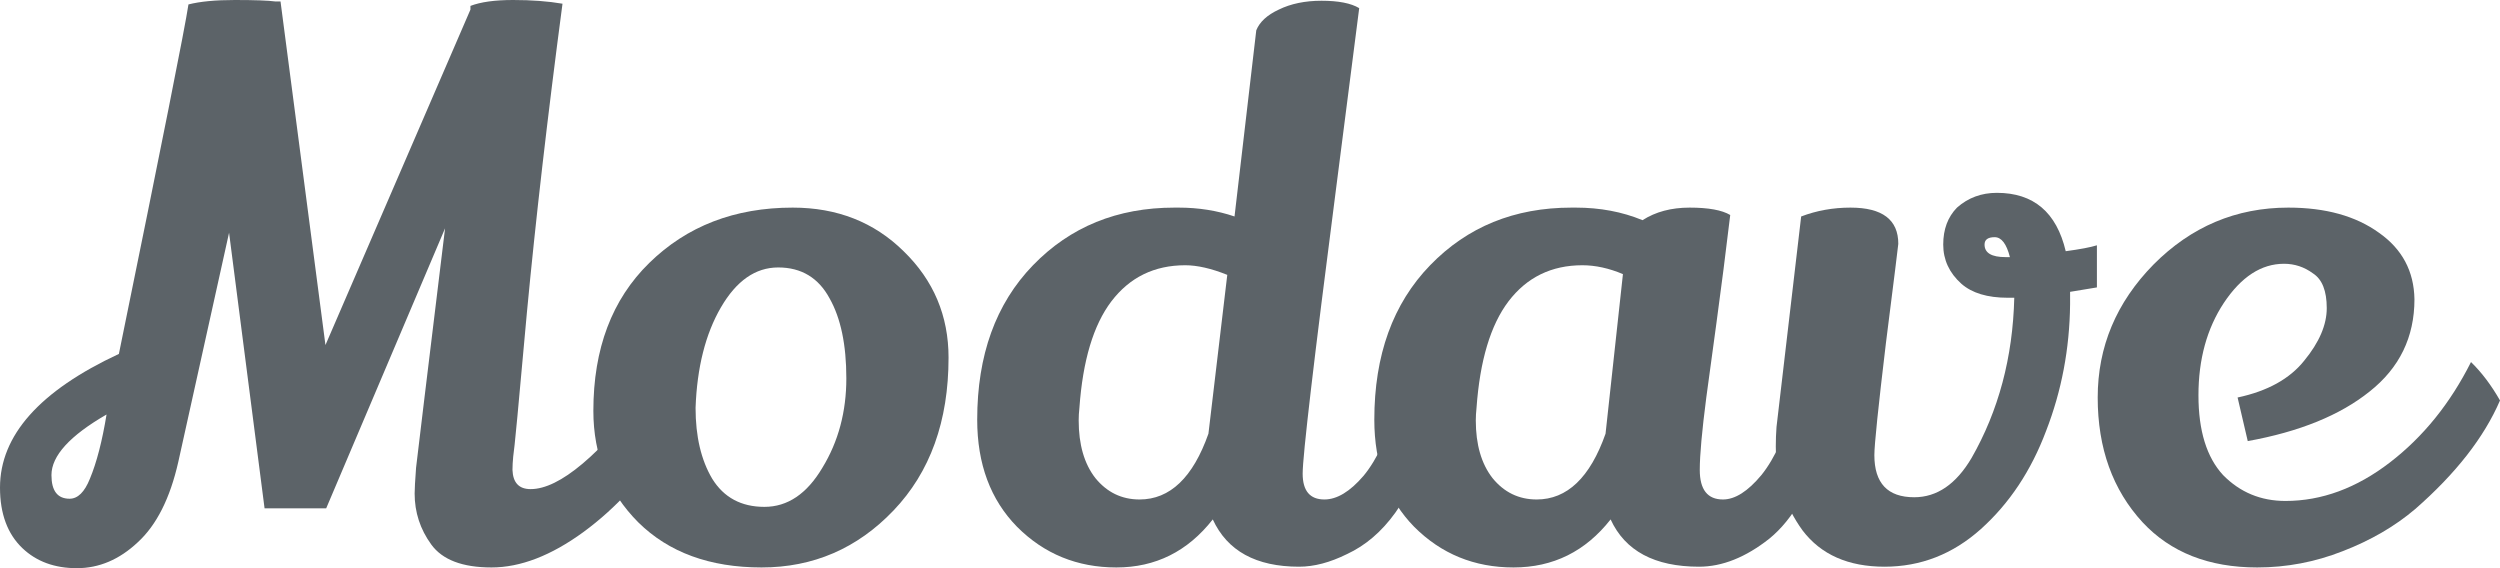 <svg width="110" height="25" viewBox="0 0 110 25" fill="none" xmlns="http://www.w3.org/2000/svg">
<path d="M20.699 0.26C21.146 0.087 21.773 0 22.581 0C23.389 0 24.112 0.054 24.75 0.163C24.091 5.147 23.57 9.666 23.187 13.719C22.826 17.75 22.624 19.874 22.581 20.091C22.56 20.308 22.549 20.503 22.549 20.676C22.57 21.24 22.836 21.521 23.346 21.521C24.622 21.521 26.398 20.026 28.673 17.035C29.077 18.184 29.311 18.953 29.375 19.343C28.354 20.991 27.121 22.345 25.675 23.407C24.25 24.447 22.9 24.968 21.624 24.968C20.349 24.968 19.466 24.632 18.977 23.96C18.488 23.288 18.244 22.54 18.244 21.716C18.244 21.521 18.265 21.142 18.307 20.579C18.371 20.015 18.796 16.504 19.583 10.046L14.352 22.367H11.641L10.079 10.241L7.846 20.319C7.484 21.922 6.889 23.104 6.06 23.862C5.252 24.621 4.359 25 3.381 25C2.403 25 1.605 24.707 0.989 24.122C0.33 23.494 0 22.605 0 21.456C0 19.159 1.744 17.198 5.231 15.572C7.123 6.318 8.144 1.192 8.292 0.195C8.803 0.065 9.483 0 10.334 0C11.206 0 11.801 0.022 12.12 0.065H12.343L14.32 15.182L20.699 0.423V0.26ZM2.264 20.904C2.264 21.597 2.53 21.944 3.062 21.944C3.423 21.944 3.721 21.651 3.955 21.066C4.253 20.351 4.497 19.408 4.688 18.238C3.072 19.17 2.264 20.058 2.264 20.904Z" fill="#5C6368"/>
<path d="M34.879 9.135C36.835 9.135 38.461 9.775 39.758 11.053C41.077 12.332 41.736 13.893 41.736 15.735C41.736 18.531 40.928 20.774 39.312 22.464C37.717 24.133 35.782 24.968 33.507 24.968C31.232 24.968 29.425 24.306 28.085 22.984C26.767 21.662 26.108 20.026 26.108 18.075C26.108 15.345 26.926 13.177 28.564 11.573C30.222 9.948 32.327 9.135 34.879 9.135ZM34.241 11.768C33.241 11.768 32.401 12.354 31.721 13.524C31.041 14.694 30.669 16.168 30.605 17.945C30.605 19.202 30.849 20.243 31.338 21.066C31.849 21.89 32.614 22.302 33.635 22.302C34.655 22.302 35.506 21.727 36.186 20.579C36.888 19.43 37.239 18.119 37.239 16.645C37.239 15.171 36.994 14.001 36.505 13.134C36.016 12.224 35.261 11.768 34.241 11.768Z" fill="#5C6368"/>
<path d="M55.276 1.333C55.425 0.964 55.754 0.661 56.265 0.423C56.796 0.163 57.423 0.033 58.146 0.033C58.891 0.033 59.443 0.141 59.805 0.358C59.592 2.048 59.252 4.703 58.784 8.322C57.806 15.886 57.317 20.058 57.317 20.839C57.317 21.597 57.636 21.977 58.274 21.977C58.827 21.977 59.401 21.63 59.996 20.936C60.592 20.221 61.134 19.062 61.623 17.458C62.218 18.043 62.633 18.682 62.867 19.376C62.101 21.955 60.9 23.624 59.263 24.382C58.518 24.751 57.817 24.935 57.158 24.935C55.265 24.935 54 24.241 53.362 22.854C52.257 24.263 50.843 24.968 49.12 24.968C47.398 24.968 45.941 24.372 44.751 23.18C43.581 21.987 42.997 20.416 42.997 18.465C42.997 15.626 43.815 13.361 45.452 11.671C47.09 9.98 49.163 9.135 51.672 9.135C51.736 9.135 51.799 9.135 51.863 9.135C52.735 9.135 53.553 9.265 54.319 9.525L55.276 1.333ZM52.15 11.671C50.789 11.671 49.705 12.202 48.897 13.264C48.11 14.304 47.642 15.865 47.494 17.945C47.472 18.14 47.462 18.325 47.462 18.498C47.462 19.56 47.706 20.405 48.195 21.034C48.706 21.662 49.354 21.977 50.141 21.977C51.48 21.977 52.49 21.012 53.171 19.083L54 12.094C53.298 11.812 52.682 11.671 52.15 11.671Z" fill="#5C6368"/>
<path d="M74.758 24.935C72.802 24.935 71.505 24.241 70.867 22.854C69.762 24.263 68.337 24.968 66.594 24.968C64.871 24.968 63.415 24.372 62.224 23.18C61.055 21.987 60.47 20.416 60.47 18.465C60.47 15.626 61.288 13.361 62.926 11.671C64.563 9.98 66.636 9.135 69.145 9.135C69.209 9.135 69.273 9.135 69.336 9.135C70.4 9.135 71.378 9.319 72.271 9.688C72.845 9.319 73.536 9.135 74.344 9.135C75.173 9.135 75.768 9.244 76.13 9.46C75.939 11.064 75.737 12.646 75.524 14.207C75.311 15.746 75.162 16.84 75.077 17.49C74.886 18.964 74.79 20.026 74.79 20.676C74.79 21.543 75.13 21.977 75.811 21.977C76.343 21.977 76.906 21.619 77.501 20.904C78.097 20.167 78.618 19.018 79.064 17.458C79.681 18.021 80.106 18.65 80.34 19.343C79.723 21.402 78.894 22.854 77.852 23.7C76.81 24.523 75.779 24.935 74.758 24.935ZM69.624 11.671C68.263 11.671 67.178 12.202 66.37 13.264C65.584 14.304 65.116 15.865 64.967 17.945C64.946 18.14 64.935 18.325 64.935 18.498C64.935 19.56 65.18 20.405 65.669 21.034C66.179 21.662 66.827 21.977 67.614 21.977C68.954 21.977 69.964 21.012 70.644 19.083L71.409 12.061C70.793 11.801 70.198 11.671 69.624 11.671Z" fill="#5C6368"/>
<path d="M90.031 18.953C89.372 20.709 88.415 22.15 87.16 23.277C85.927 24.382 84.513 24.935 82.919 24.935C81.324 24.935 80.123 24.404 79.315 23.342C78.528 22.258 78.135 21.023 78.135 19.636C78.135 19.354 78.145 19.072 78.166 18.791L79.251 9.525C79.931 9.265 80.654 9.135 81.42 9.135C82.823 9.135 83.525 9.666 83.525 10.728C83.525 10.772 83.344 12.224 82.982 15.085C82.642 17.924 82.472 19.571 82.472 20.026C82.472 21.261 83.057 21.879 84.226 21.879C85.226 21.879 86.066 21.305 86.746 20.156C87.937 18.075 88.564 15.724 88.628 13.101H88.341C87.448 13.101 86.767 12.896 86.299 12.484C85.768 12.007 85.502 11.433 85.502 10.761C85.502 10.089 85.704 9.547 86.108 9.135C86.597 8.702 87.182 8.485 87.862 8.485C89.478 8.485 90.488 9.341 90.892 11.053C91.53 10.967 91.987 10.88 92.264 10.793V12.646L91.084 12.841V13.394C91.062 15.345 90.711 17.198 90.031 18.953ZM87.32 10.761C87.32 11.129 87.628 11.313 88.245 11.313C88.309 11.313 88.373 11.313 88.436 11.313C88.287 10.728 88.064 10.436 87.766 10.436C87.469 10.436 87.32 10.544 87.32 10.761Z" fill="#5C6368"/>
<path d="M98.454 17.49C99.773 17.209 100.751 16.667 101.389 15.865C102.048 15.063 102.377 14.293 102.377 13.557C102.377 12.798 102.175 12.289 101.771 12.029C101.389 11.747 100.963 11.606 100.496 11.606C99.496 11.606 98.614 12.18 97.848 13.329C97.104 14.456 96.732 15.811 96.732 17.393C96.732 18.953 97.094 20.123 97.816 20.904C98.561 21.662 99.475 22.042 100.559 22.042C102.154 22.042 103.685 21.478 105.152 20.351C106.619 19.224 107.81 17.75 108.724 15.93C109.192 16.385 109.617 16.948 110 17.62C109.298 19.246 108.054 20.839 106.268 22.399C105.375 23.158 104.312 23.776 103.079 24.252C101.867 24.729 100.612 24.968 99.316 24.968C97.189 24.968 95.509 24.306 94.276 22.984C92.958 21.554 92.299 19.723 92.299 17.49C92.299 15.258 93.117 13.307 94.755 11.639C96.413 9.97 98.391 9.135 100.687 9.135C102.324 9.135 103.653 9.504 104.674 10.241C105.694 10.956 106.215 11.931 106.236 13.166C106.236 14.835 105.577 16.19 104.259 17.23C102.962 18.27 101.176 18.997 98.901 19.408L98.454 17.49Z" fill="#5C6368"/>
</svg>
